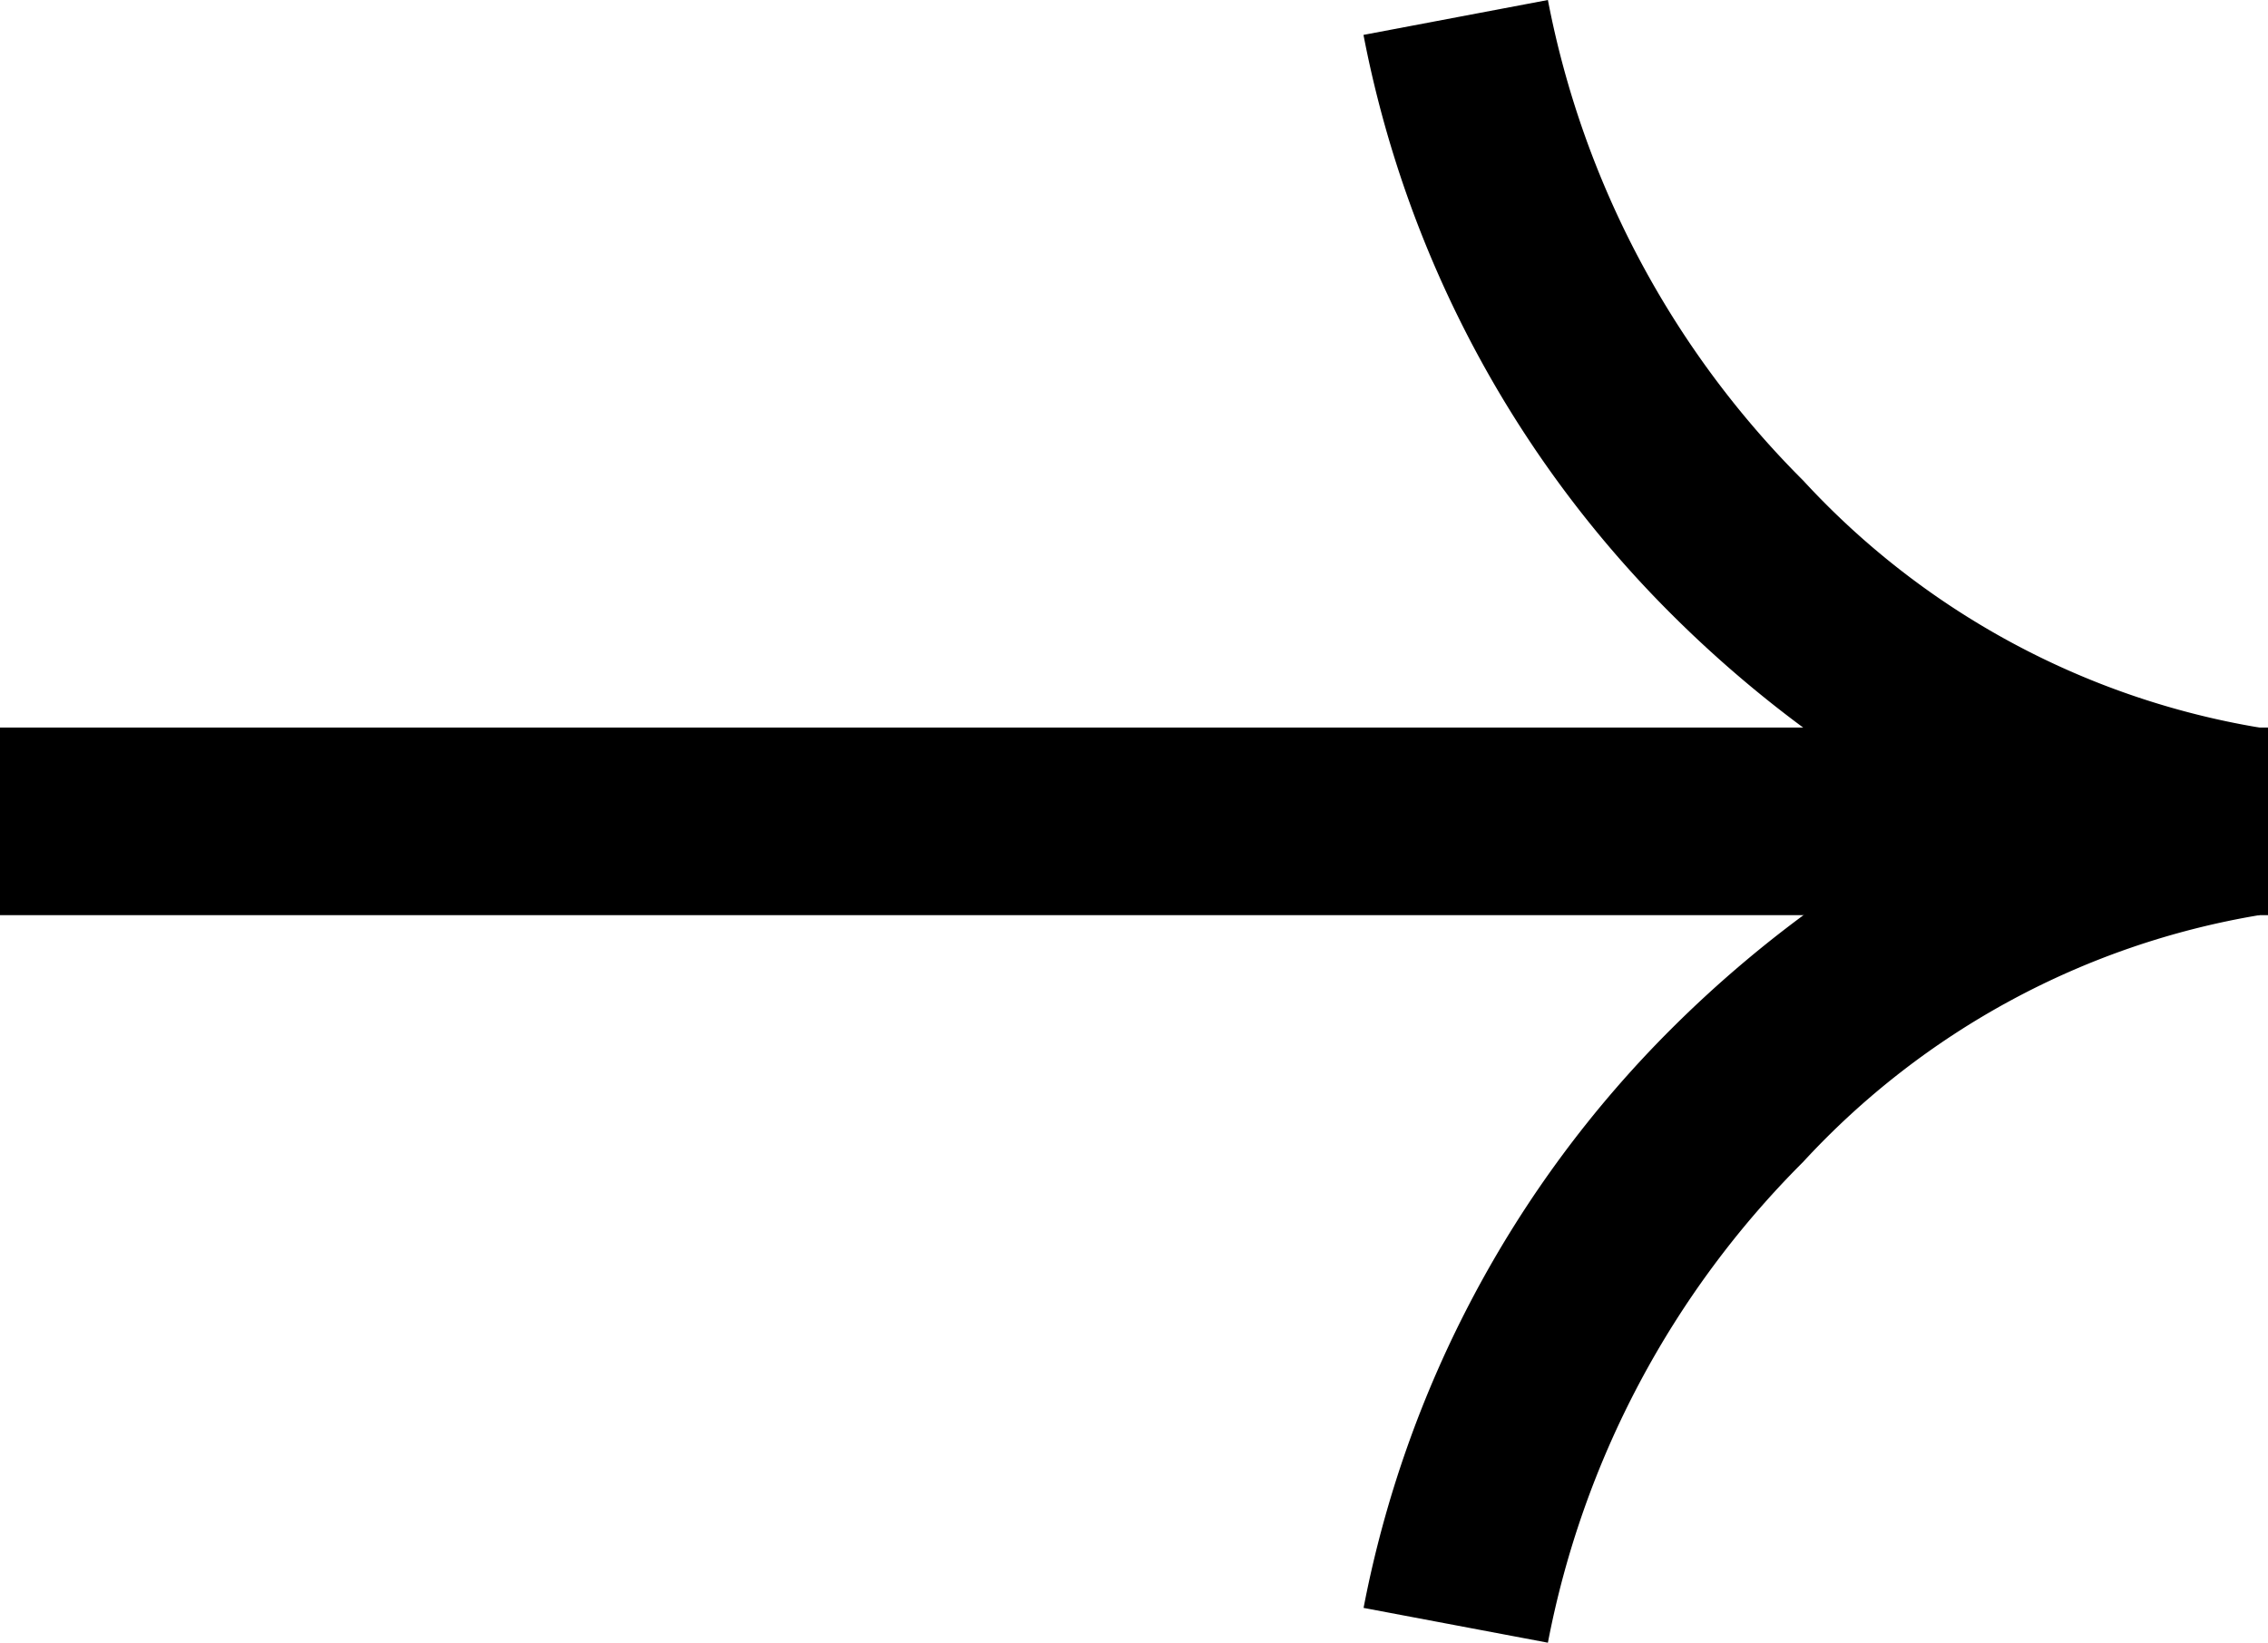 <?xml version="1.0" encoding="UTF-8"?> <svg xmlns="http://www.w3.org/2000/svg" width="24.179" height="17.511" viewBox="0 0 24.179 17.511"><g id="Group_9596" data-name="Group 9596" transform="translate(0 0.186)"><path id="Line_11" data-name="Line 11" d="M24.179,1H0V-1H24.179Z" transform="translate(0 8.57)"></path><path id="Path_3734" data-name="Path 3734" d="M52.416,37.694l-1.965-.371a11.89,11.89,0,0,1,3.282-6.174,12.606,12.606,0,0,1,3.5-2.464A7.134,7.134,0,0,1,60,27.938v2a8.519,8.519,0,0,0-4.864,2.632A9.867,9.867,0,0,0,52.416,37.694Z" transform="translate(-35.914 -20.368)"></path><path id="Path_3735" data-name="Path 3735" d="M60,9.941A7.134,7.134,0,0,1,57.237,9.2a12.606,12.606,0,0,1-3.5-2.464A11.89,11.89,0,0,1,50.45.557L52.416.185a9.867,9.867,0,0,0,2.723,5.124A8.519,8.519,0,0,0,60,7.941Z" transform="translate(-35.914 -0.371)"></path></g></svg> 